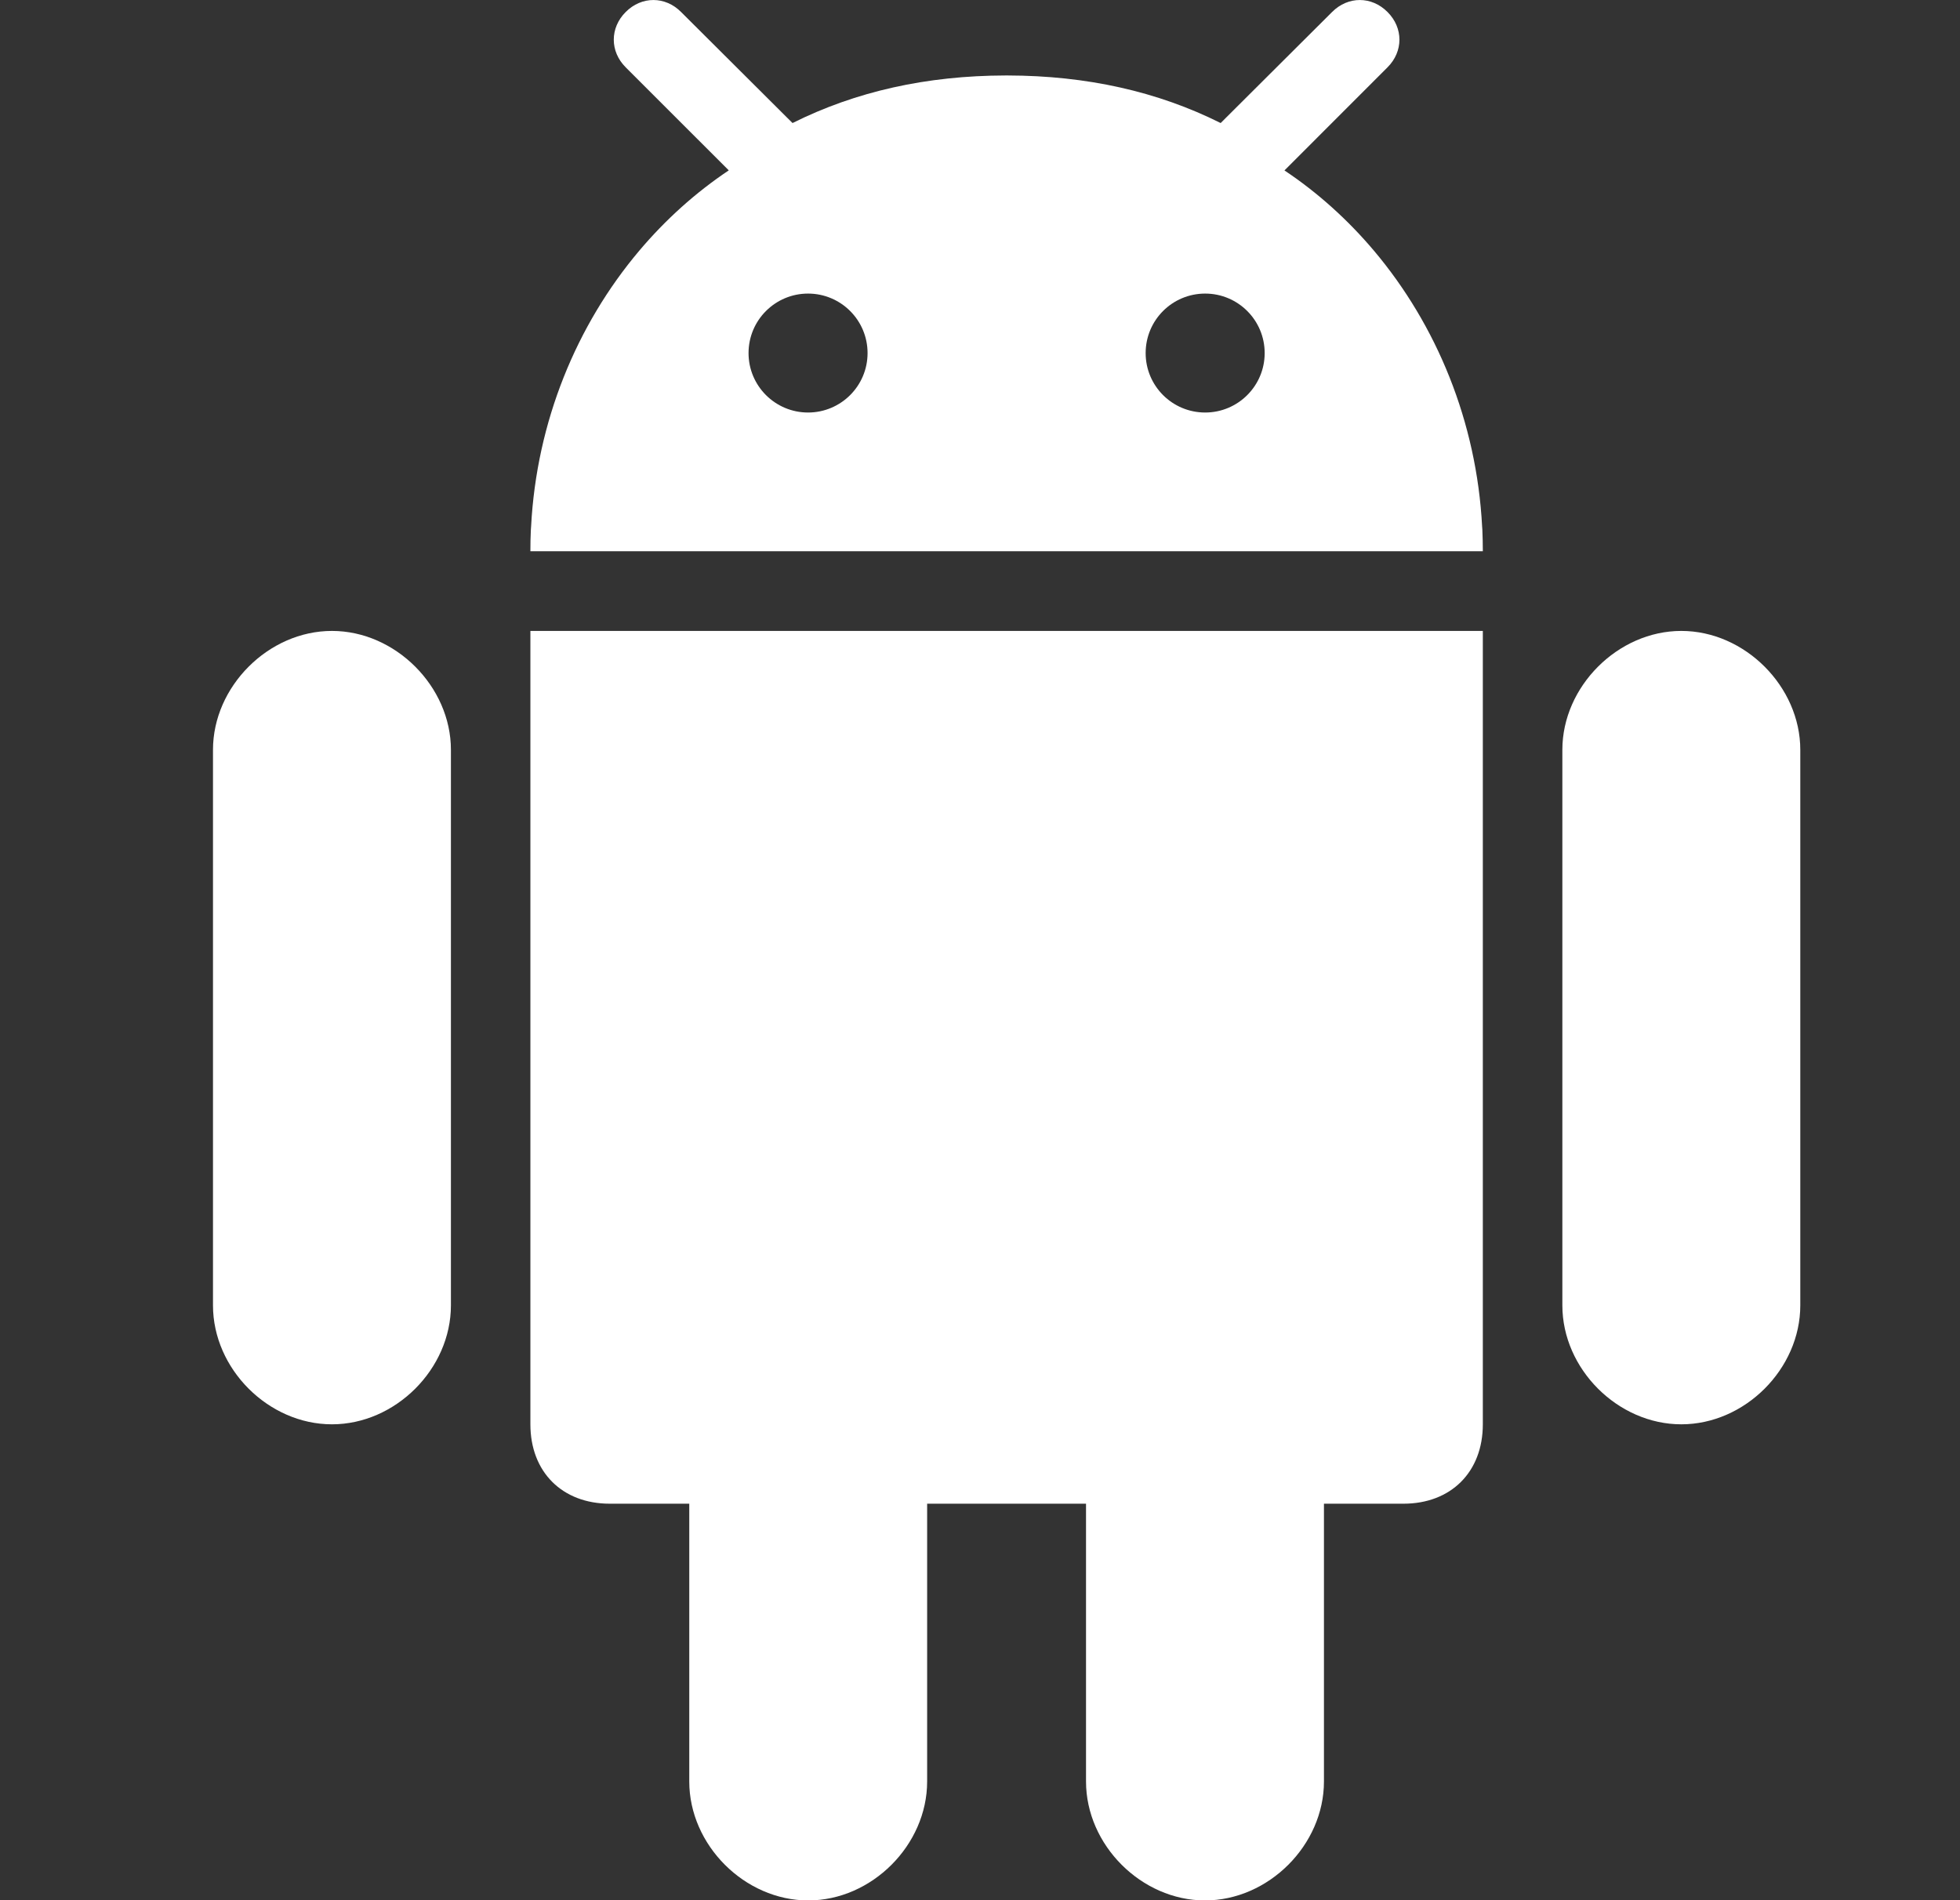 <svg width="33" height="32" viewBox="0 0 33 32" fill="none" xmlns="http://www.w3.org/2000/svg">
<rect x="0" y="0" width="33" height="32" fill="#333333" stroke="none"/>
<g clip-path="url(#clip0_836_10320)">
<path d="M20.288 32.004C21.358 32.004 22.291 31.071 22.291 30.001V25.323H23.629C24.431 25.323 24.966 24.788 24.966 23.986V10.625H8.93V23.986C8.93 24.788 9.465 25.323 10.267 25.323H11.605V30.001C11.605 31.071 12.537 32.004 13.608 32.004C14.678 32.004 15.61 31.071 15.61 30.001V25.323H18.285V30.001C18.285 31.071 19.218 32.004 20.288 32.004Z" fill="white"/>
<path d="M28.308 23.986C29.378 23.986 30.311 23.053 30.311 21.983V12.627C30.311 11.563 29.378 10.625 28.308 10.625C27.238 10.625 26.305 11.563 26.305 12.627V21.983C26.305 23.053 27.238 23.986 28.308 23.986Z" fill="white"/>
<path d="M5.589 23.986C6.659 23.986 7.592 23.053 7.592 21.983V12.627C7.592 11.563 6.659 10.625 5.589 10.625C4.519 10.625 3.586 11.563 3.586 12.627V21.983C3.586 23.053 4.519 23.986 5.589 23.986Z" fill="white"/>
<path d="M23.361 0.202C23.094 -0.067 22.696 -0.067 22.428 0.202L20.634 1.99L20.552 2.072C19.488 1.54 18.296 1.274 16.968 1.271C16.961 1.271 16.955 1.271 16.948 1.271H16.948C16.941 1.271 16.935 1.271 16.928 1.271C15.6 1.274 14.408 1.54 13.344 2.072L13.261 1.99L11.467 0.202C11.2 -0.067 10.802 -0.067 10.535 0.202C10.267 0.469 10.267 0.867 10.535 1.134L12.27 2.869C11.711 3.243 11.204 3.7 10.763 4.222C9.707 5.473 9.034 7.101 8.942 8.866C8.941 8.884 8.939 8.902 8.938 8.921C8.932 9.041 8.93 9.161 8.93 9.283H24.966C24.966 9.161 24.963 9.041 24.958 8.921C24.957 8.902 24.955 8.884 24.954 8.866C24.862 7.101 24.188 5.473 23.133 4.222C22.692 3.7 22.185 3.243 21.626 2.87L23.361 1.134C23.629 0.867 23.629 0.469 23.361 0.202ZM13.605 6.947C13.052 6.947 12.603 6.499 12.603 5.946C12.603 5.392 13.052 4.944 13.605 4.944C14.158 4.944 14.607 5.392 14.607 5.946C14.607 6.499 14.158 6.947 13.605 6.947ZM20.291 6.947C19.737 6.947 19.289 6.499 19.289 5.946C19.289 5.392 19.737 4.944 20.291 4.944C20.844 4.944 21.293 5.392 21.293 5.946C21.293 6.499 20.844 6.947 20.291 6.947Z" fill="white"/>
</g>
<defs>
<clipPath id="clip0_836_10320">
<rect width="32" height="32" fill="white" transform="translate(0.945)"/>
</clipPath>
</defs>
</svg>

